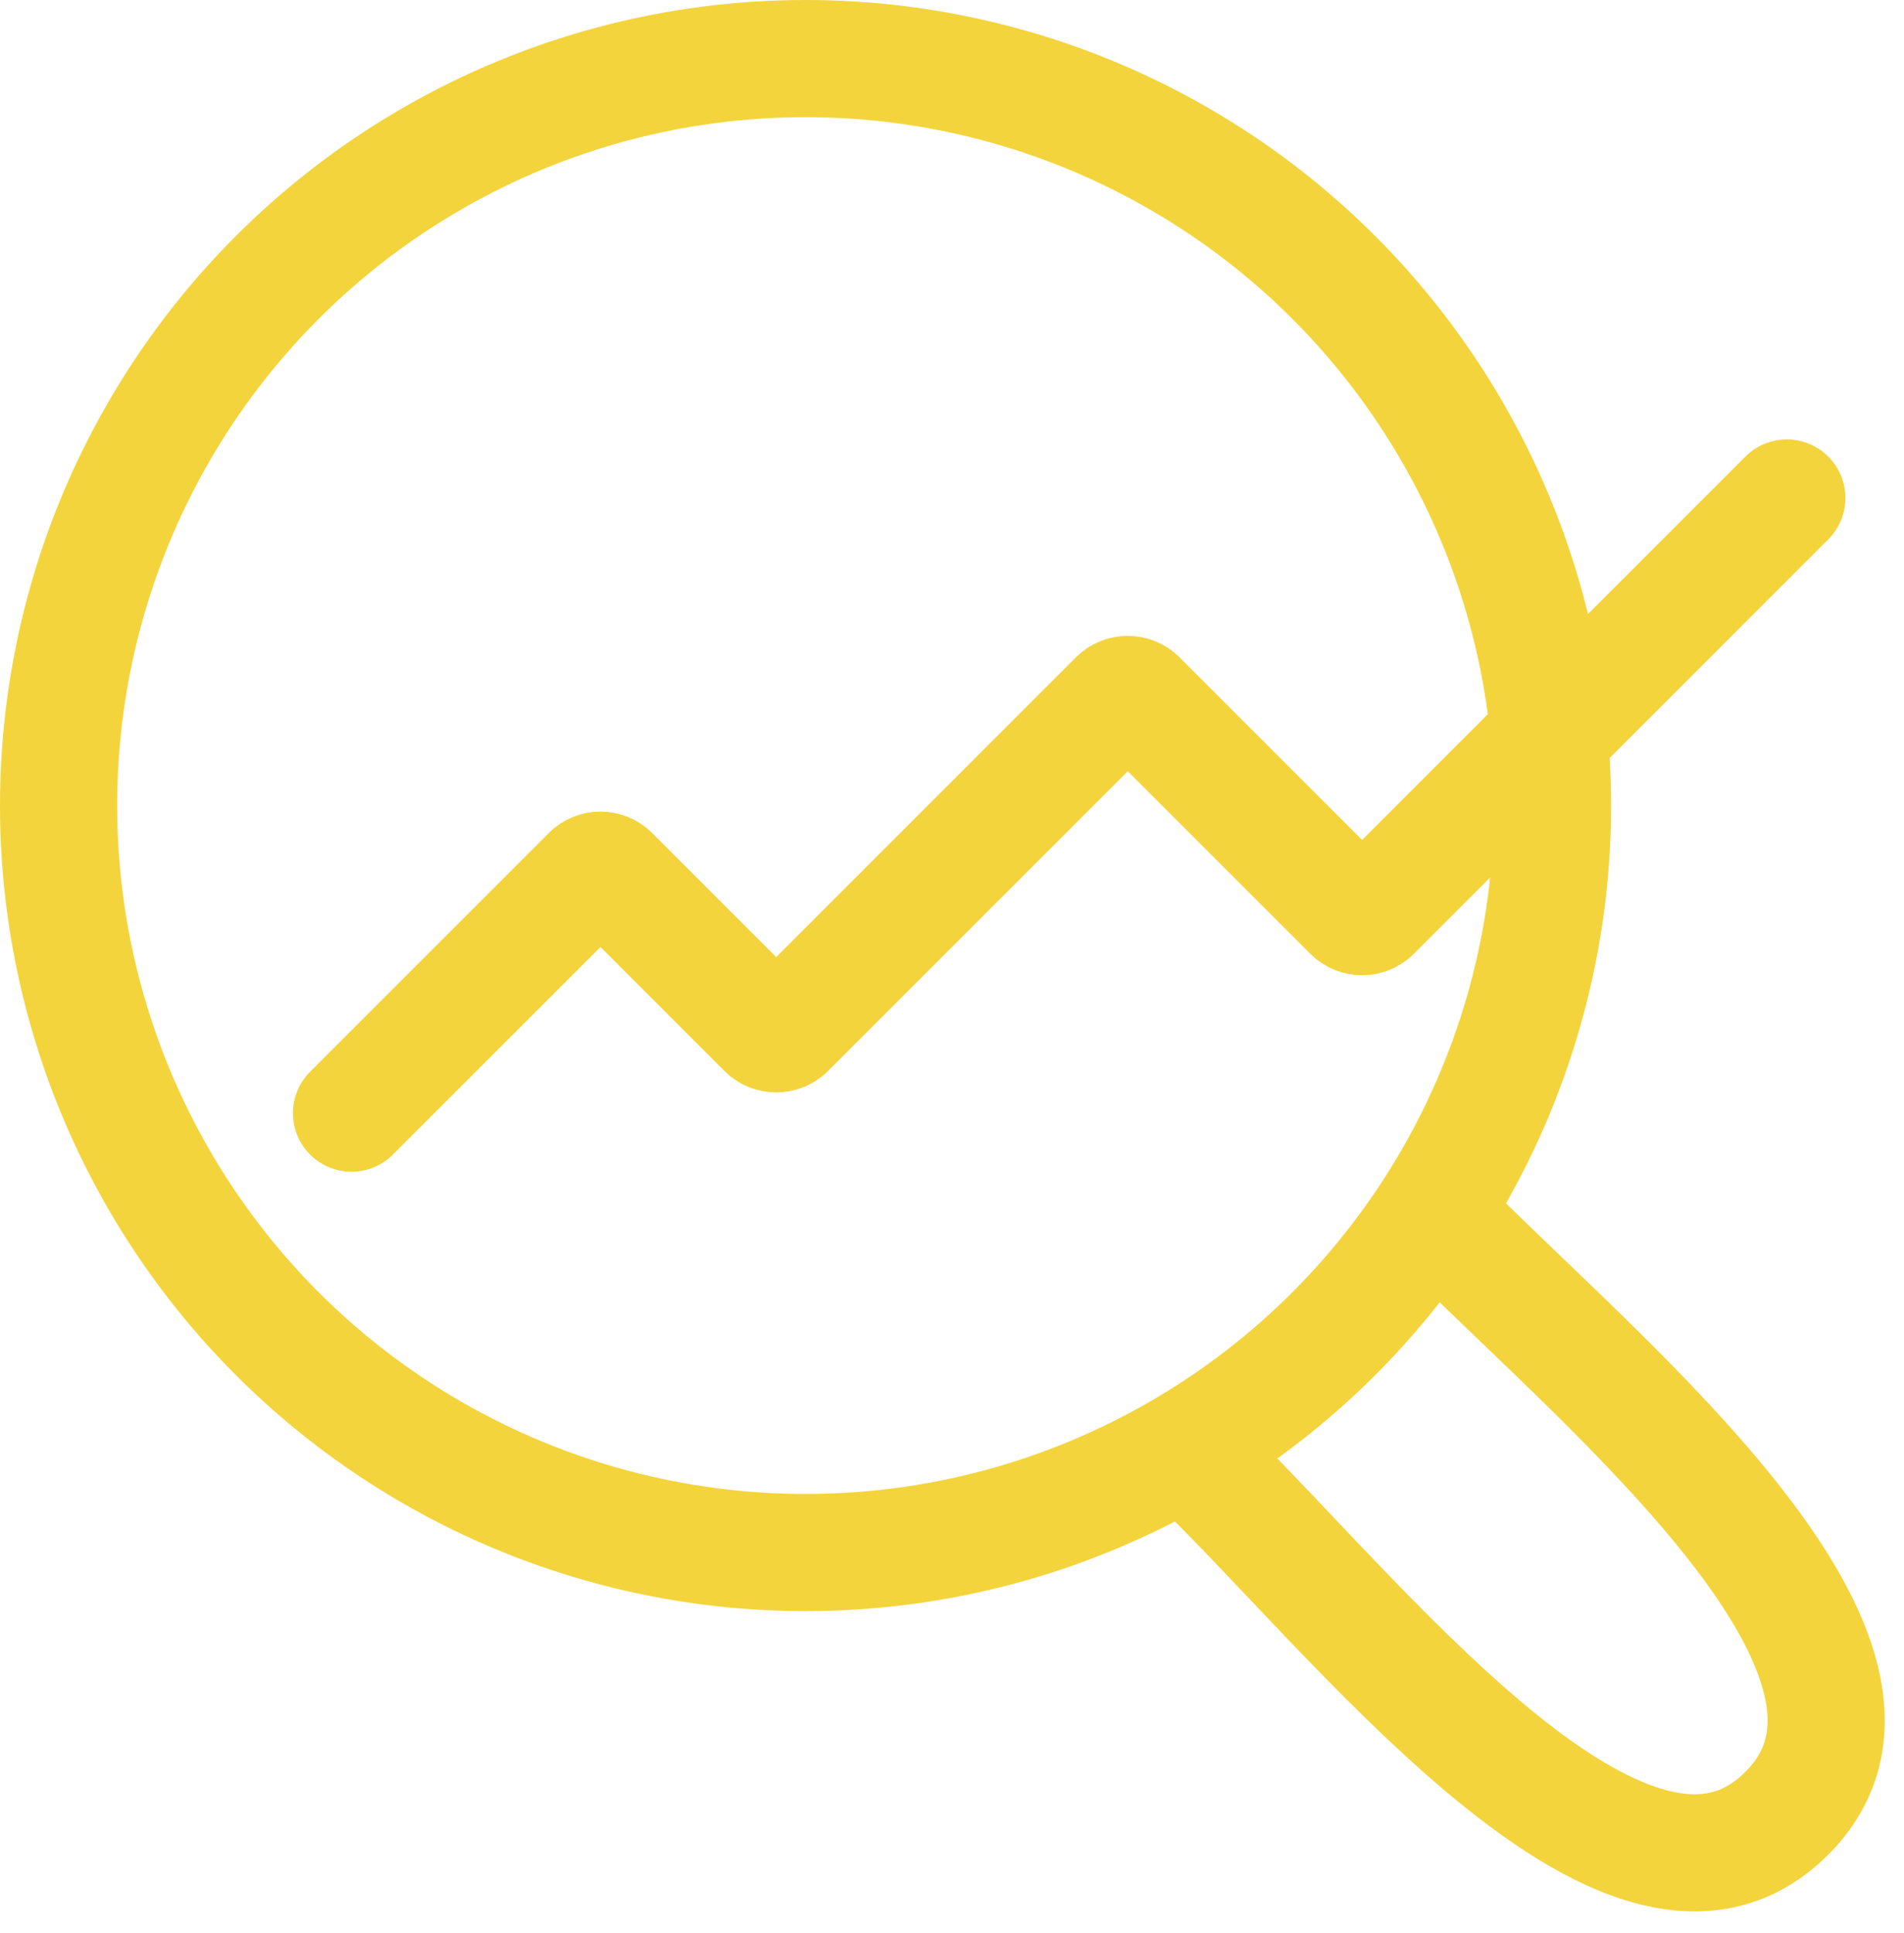 <svg width="65" height="66" viewBox="0 0 65 66" fill="none" xmlns="http://www.w3.org/2000/svg">
<g id="Group 39613">
<path id="Vector 22" d="M12 38L20.146 29.854C20.342 29.658 20.658 29.658 20.854 29.854L26.146 35.146C26.342 35.342 26.658 35.342 26.854 35.146L38.146 23.854C38.342 23.658 38.658 23.658 38.854 23.854L46.146 31.146C46.342 31.342 46.658 31.342 46.854 31.146L61 17" stroke="#F4D43C" stroke-width="4" stroke-linecap="round"/>
<circle id="Ellipse 4" cx="27.5" cy="27.5" r="25.5" stroke="#F4D43C" stroke-width="4"/>
<path id="Vector 23" d="M41.5 50.5C47 56 55.8 67.1 61 61.9C66.2 56.7 55 47.5 49.5 42" stroke="#F4D43C" stroke-width="4" stroke-linecap="round"/>
</g>
</svg>
